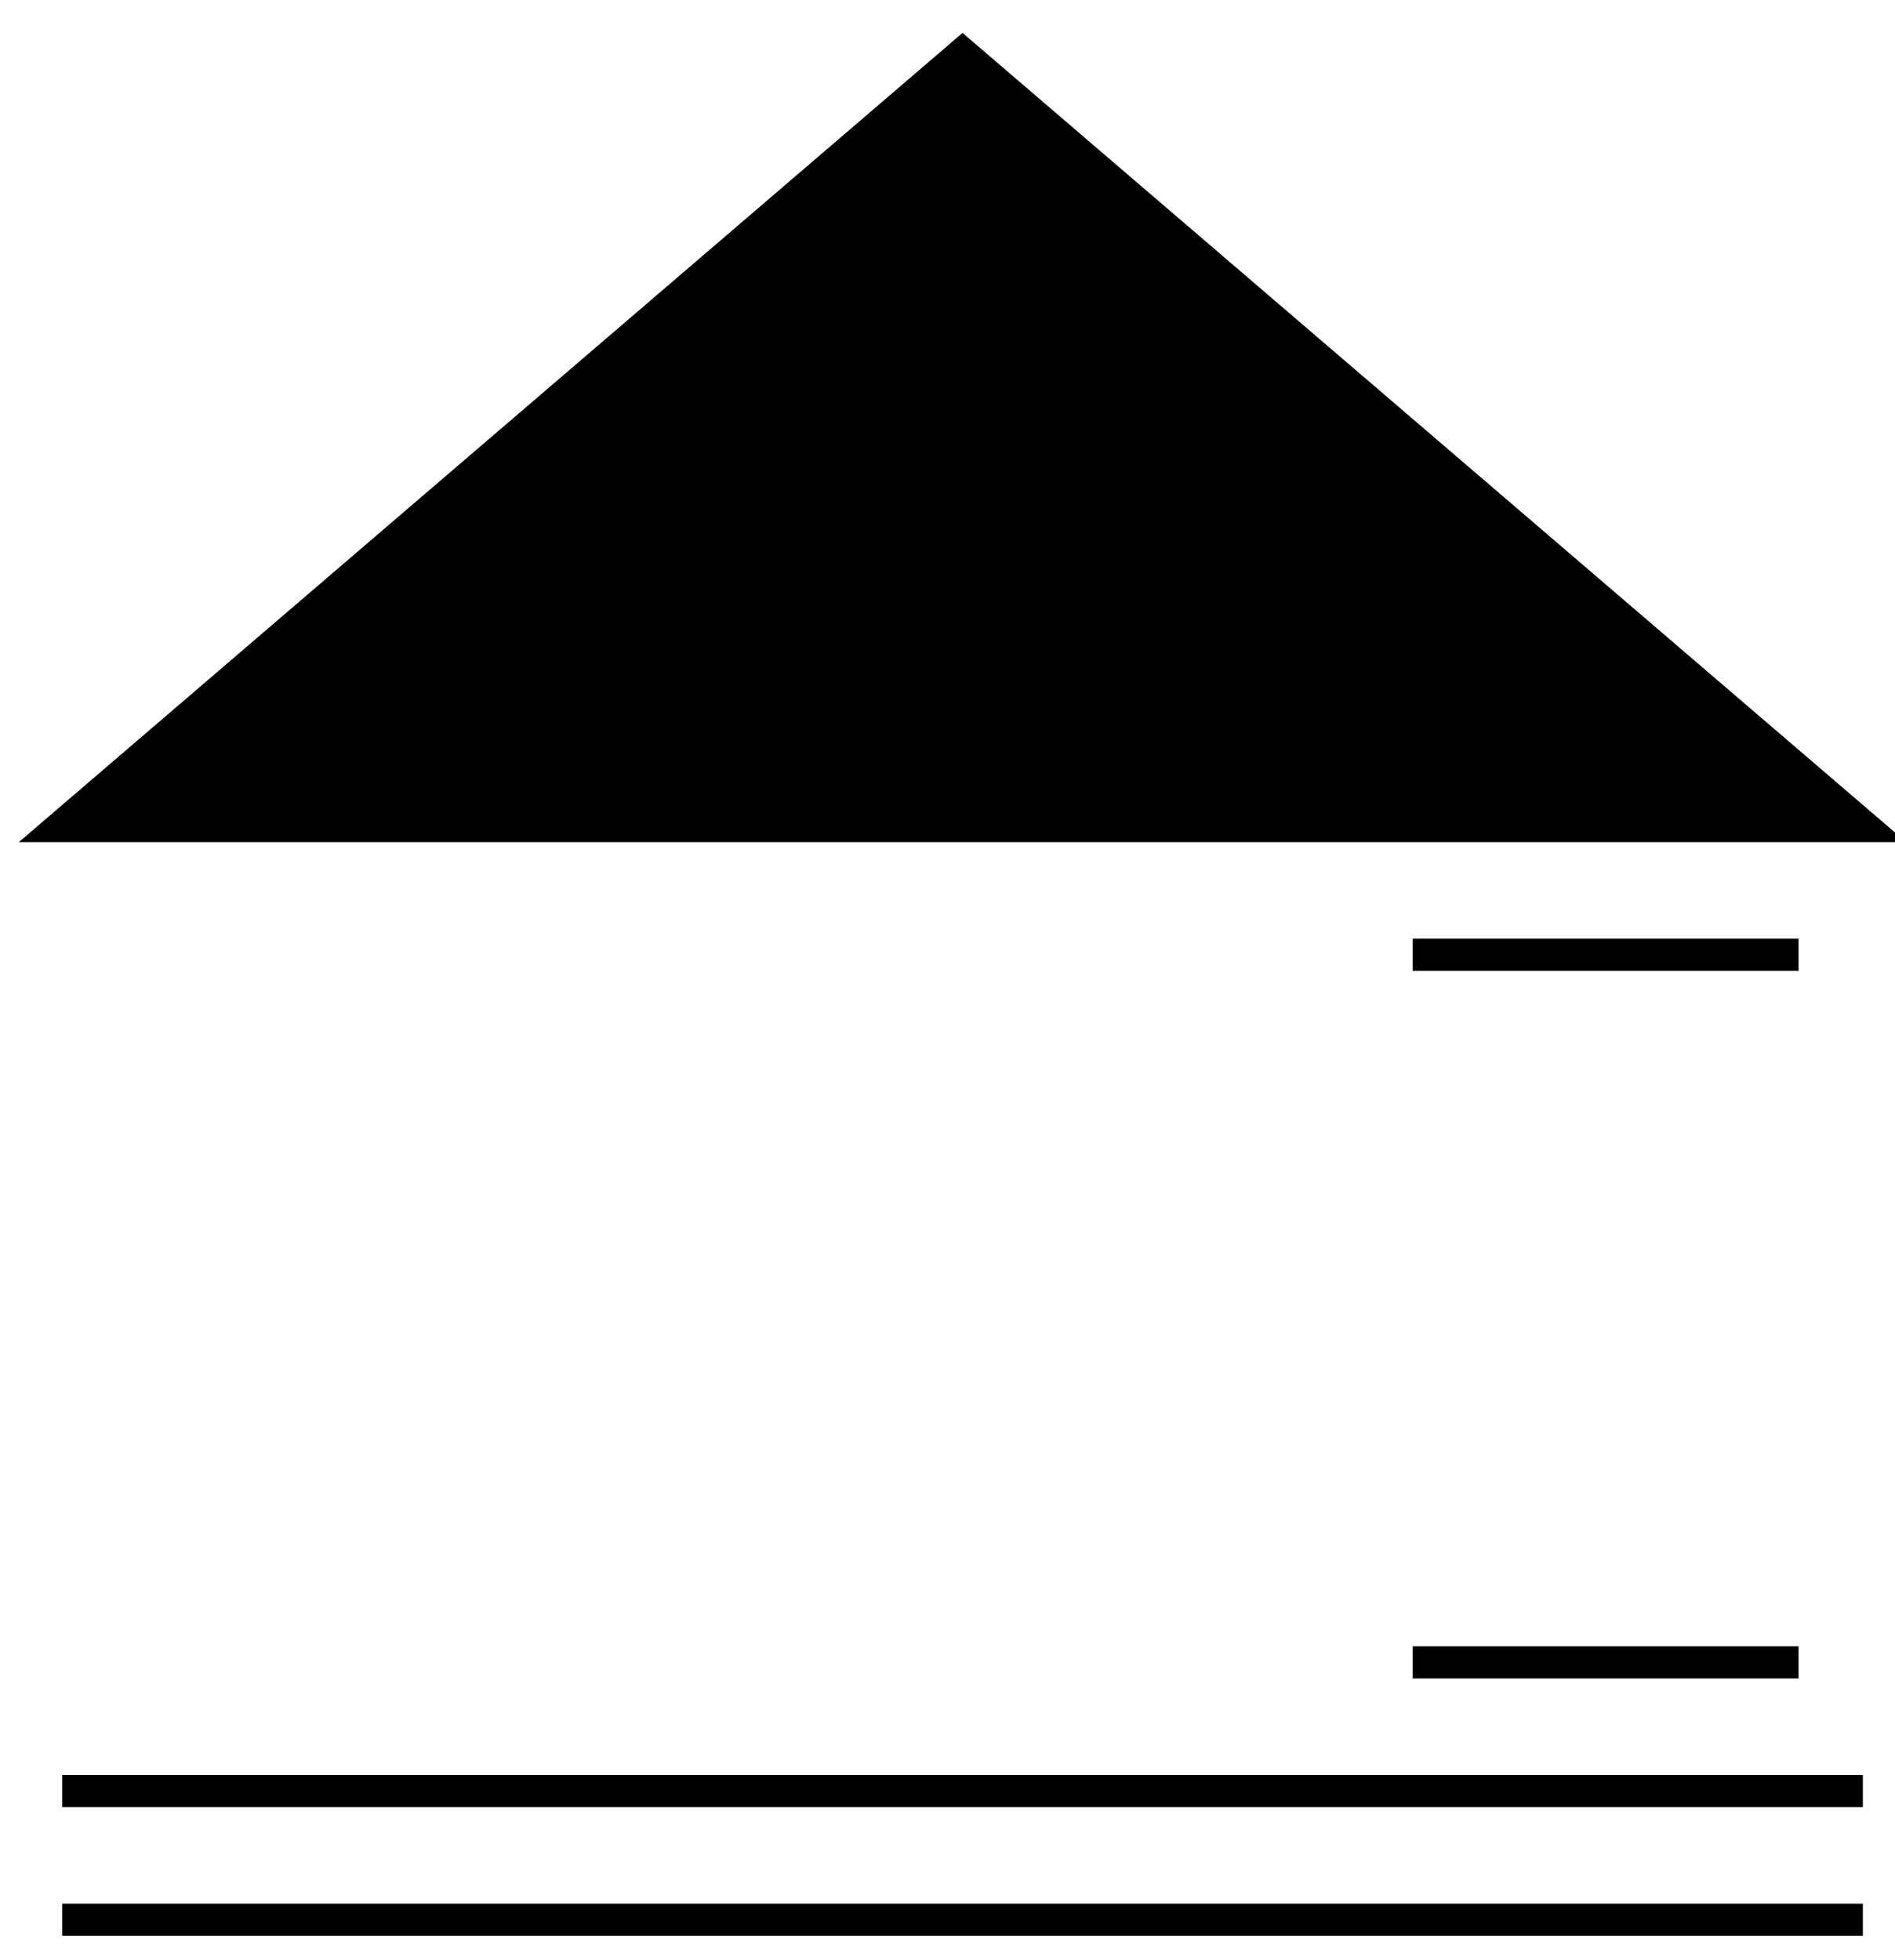 <svg xmlns="http://www.w3.org/2000/svg" width="59" height="61" viewBox="0 0 59 61">
  <g transform="translate(1.938 1.215)">
    <path stroke="currentColor" d="M0 58.537L56.061 58.537M0 54.533L56.061 54.533M42.046 50.528L54.059 50.528M42.046 28.502L54.059 28.502" />
    <path d="M44.048 50.528L44.048 28.502M52.056 50.528L52.056 28.502"/>
    <path d="M2.002 50.528L14.015 50.528M2.002 28.502L14.015 28.502" />
    <path d="M4.004 50.528L4.004 28.502M12.013 50.528L12.013 28.502"/>
    <path d="M22.024 50.528L34.037 50.528M22.024 28.502L34.037 28.502" />
    <path d="M24.026 50.528L24.026 28.502M32.035 50.528L32.035 28.502"/>
    <polygon stroke="currentColor" points="0 24.497 56.061 24.497 28.03 .468" />
  </g>
</svg>
